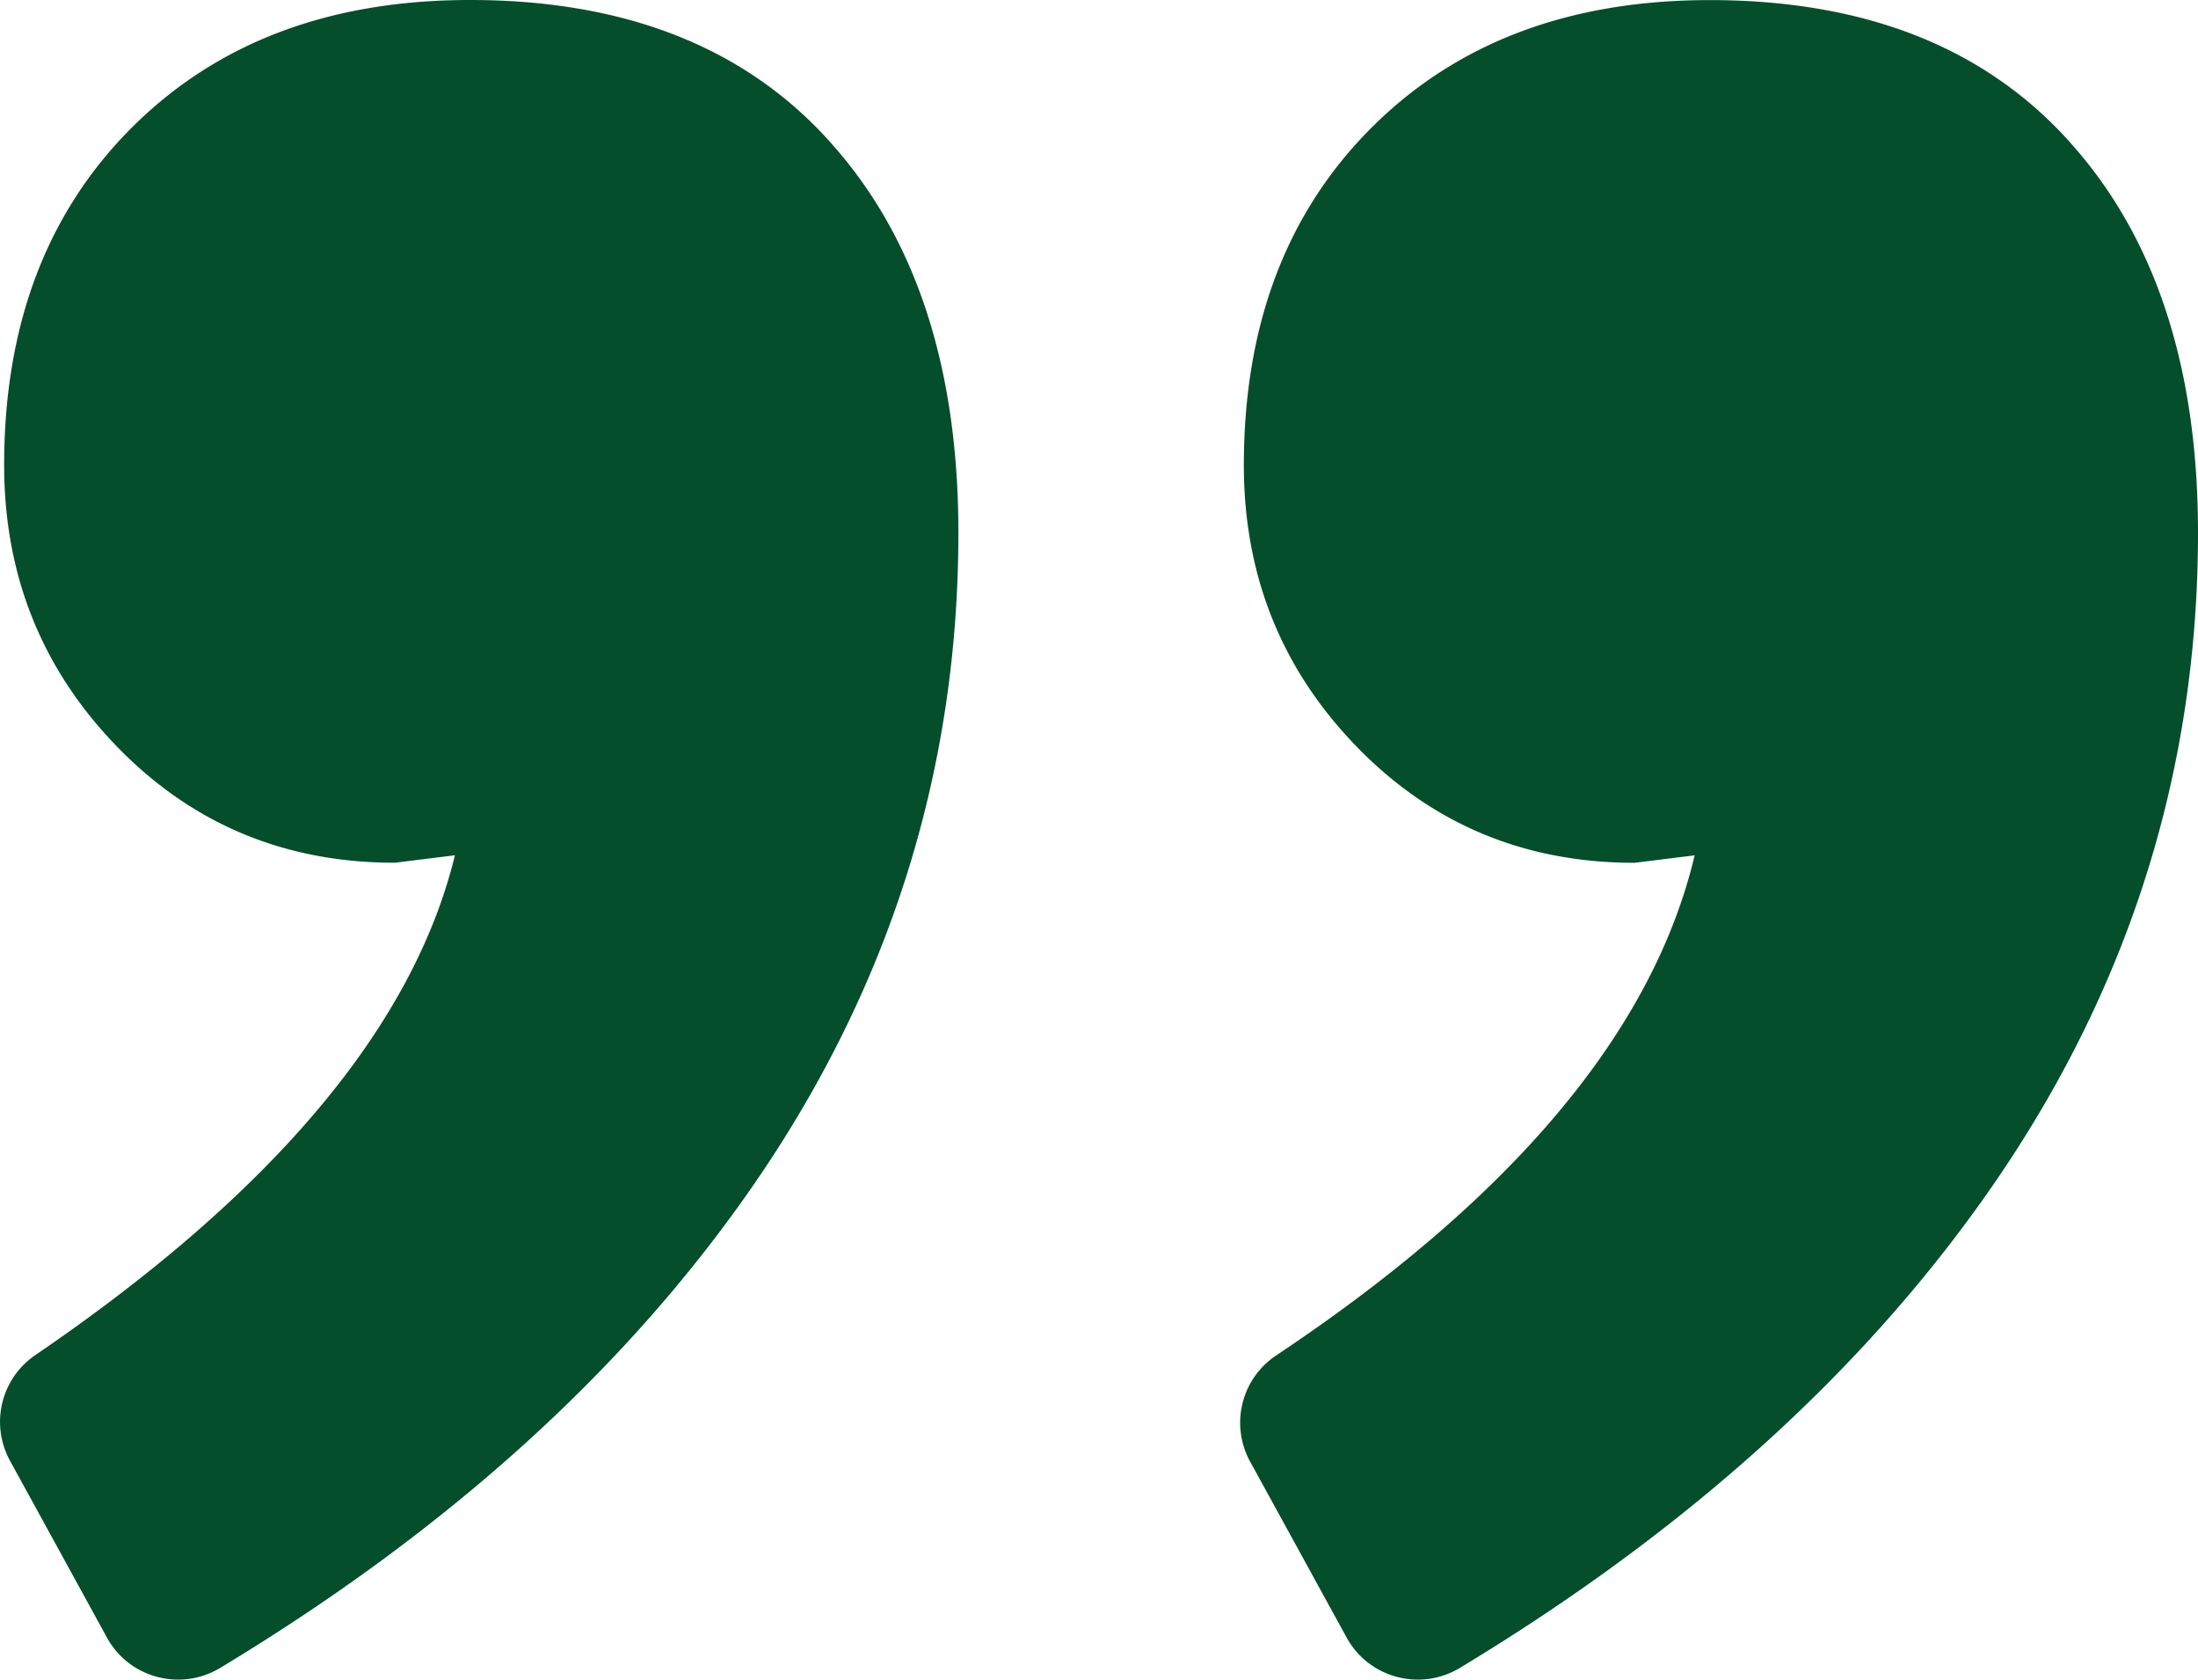 <svg width="123" height="94" viewBox="0 0 123 94" fill="none" xmlns="http://www.w3.org/2000/svg"><path d="M115.852 7.983c4.772 5.314 7.148 12.592 7.148 21.83 0 13.433-3.92 25.743-11.773 36.945-7.092 10.116-16.936 18.977-29.528 26.584-2.211 1.335-5.096.573-6.338-1.691l-5.407-9.858a4.525 4.525 0 0 1 1.464-5.939c13.284-8.857 21.09-18.184 23.415-27.985l-3.365.418c-6.16 0-11.35-2.17-15.556-6.507-4.207-4.342-6.306-9.59-6.306-15.745 0-7.837 2.386-14.133 7.148-18.893C81.525 2.377 87.83.005 95.674.005c8.692 0 15.421 2.654 20.183 7.978h-.005Zm-69.369 0c4.772 5.314 7.148 12.592 7.148 21.83 0 13.433-3.92 25.743-11.773 36.945-7.092 10.116-16.936 18.977-29.532 26.584-2.212 1.335-5.096.573-6.339-1.691l-5.43-9.905a4.524 4.524 0 0 1 1.421-5.91c13.326-9.088 21.151-18.414 23.48-27.971l-3.364.418c-6.164 0-11.35-2.171-15.556-6.508C2.336 37.434.232 32.185.232 26.03c0-7.837 2.386-14.133 7.148-18.893C12.152 2.373 18.457 0 26.301 0c8.691 0 15.42 2.655 20.182 7.978v.005Z" fill="#054E2B"/></svg>